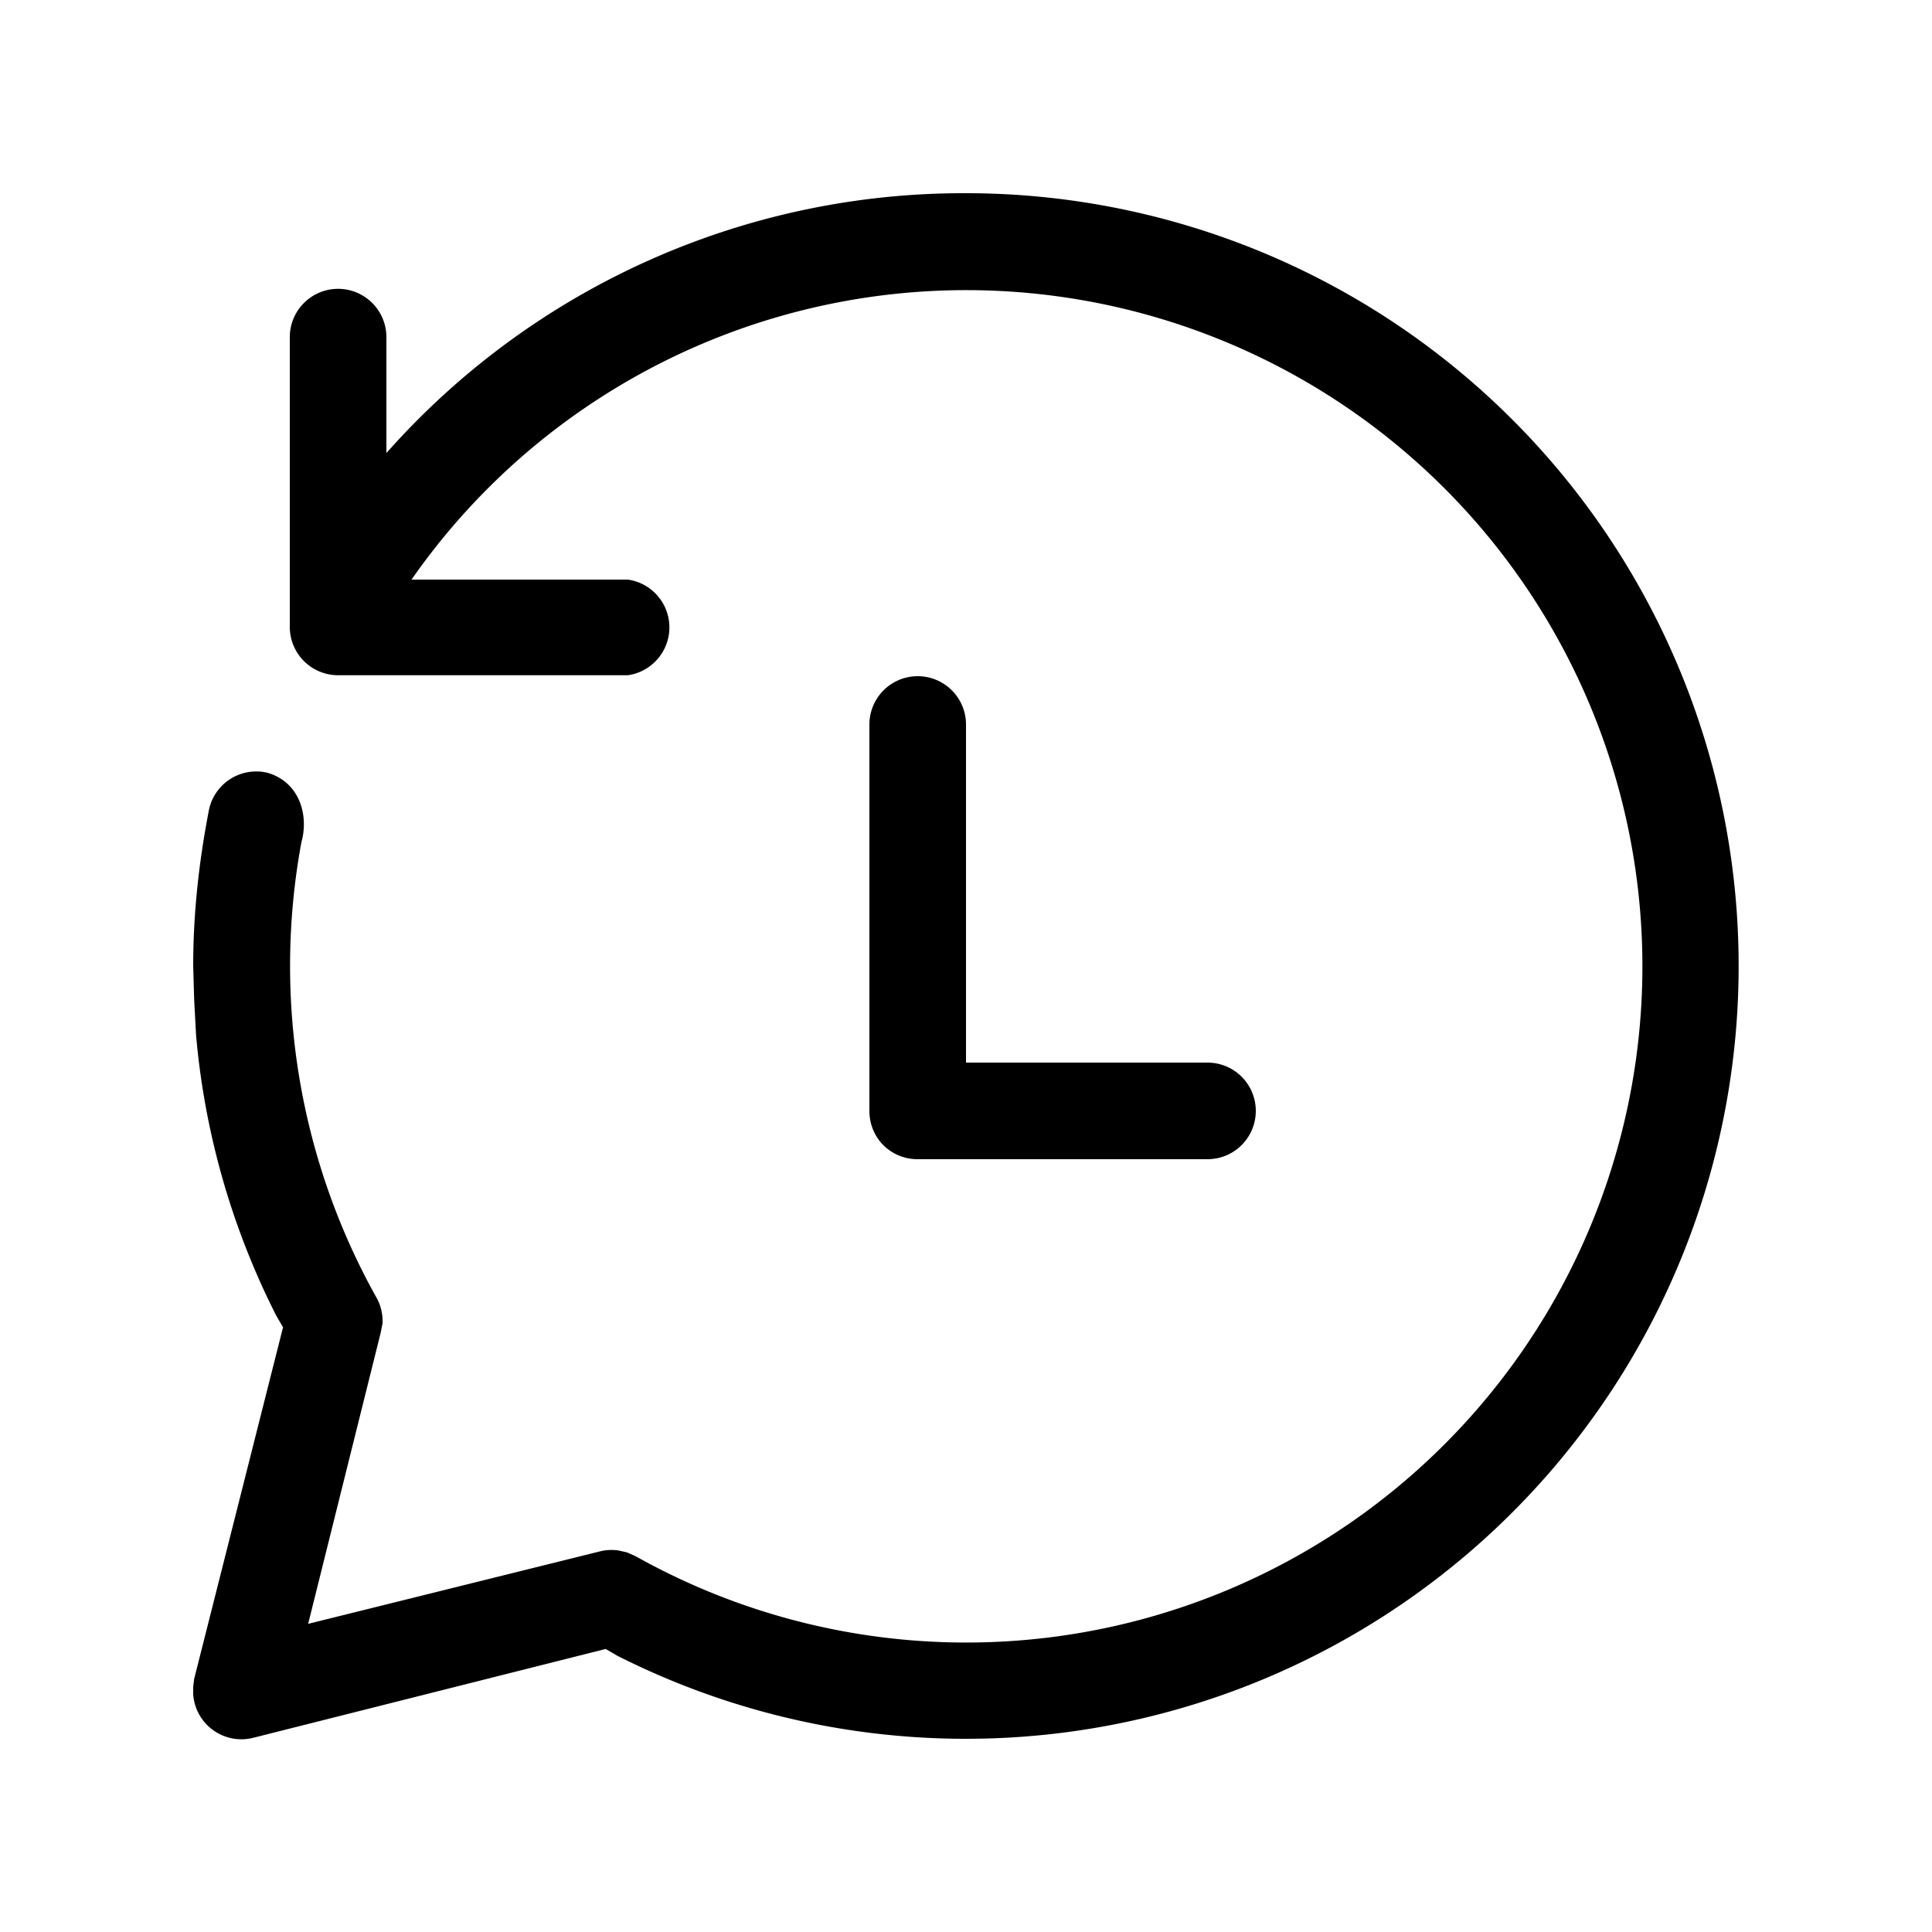 <svg width="20" height="20" viewBox="0 0 20 20" xmlns="http://www.w3.org/2000/svg"><path d="M10 2a8 8 0 1 1-3.61 15.14l-.12-.07-3.65.92a.5.5 0 0 1-.62-.45v-.08l.01-.08.92-3.64-.07-.12a7.95 7.95 0 0 1-.83-2.9l-.02-.37L2 10c0-.55.06-1.08.16-1.6a.5.5 0 0 1 .61-.4c.31.09.42.4.36.68l-.01.04a7.04 7.04 0 0 0 .77 4.7.5.5 0 0 1 .07.28l-.02.1-.75 3.01 3.02-.75a.5.5 0 0 1 .19-.01l.09.02.09.04A7 7 0 1 0 4.26 6H6.5a.5.5 0 0 1 0 .99h-3a.5.5 0 0 1-.5-.5v-3a.5.5 0 0 1 1 0v1.2A7.98 7.98 0 0 1 10 2Zm0 5.5a.5.5 0 0 0-1 0v4c0 .28.22.5.5.5h3a.5.5 0 0 0 0-1H10V7.5Z"/></svg>